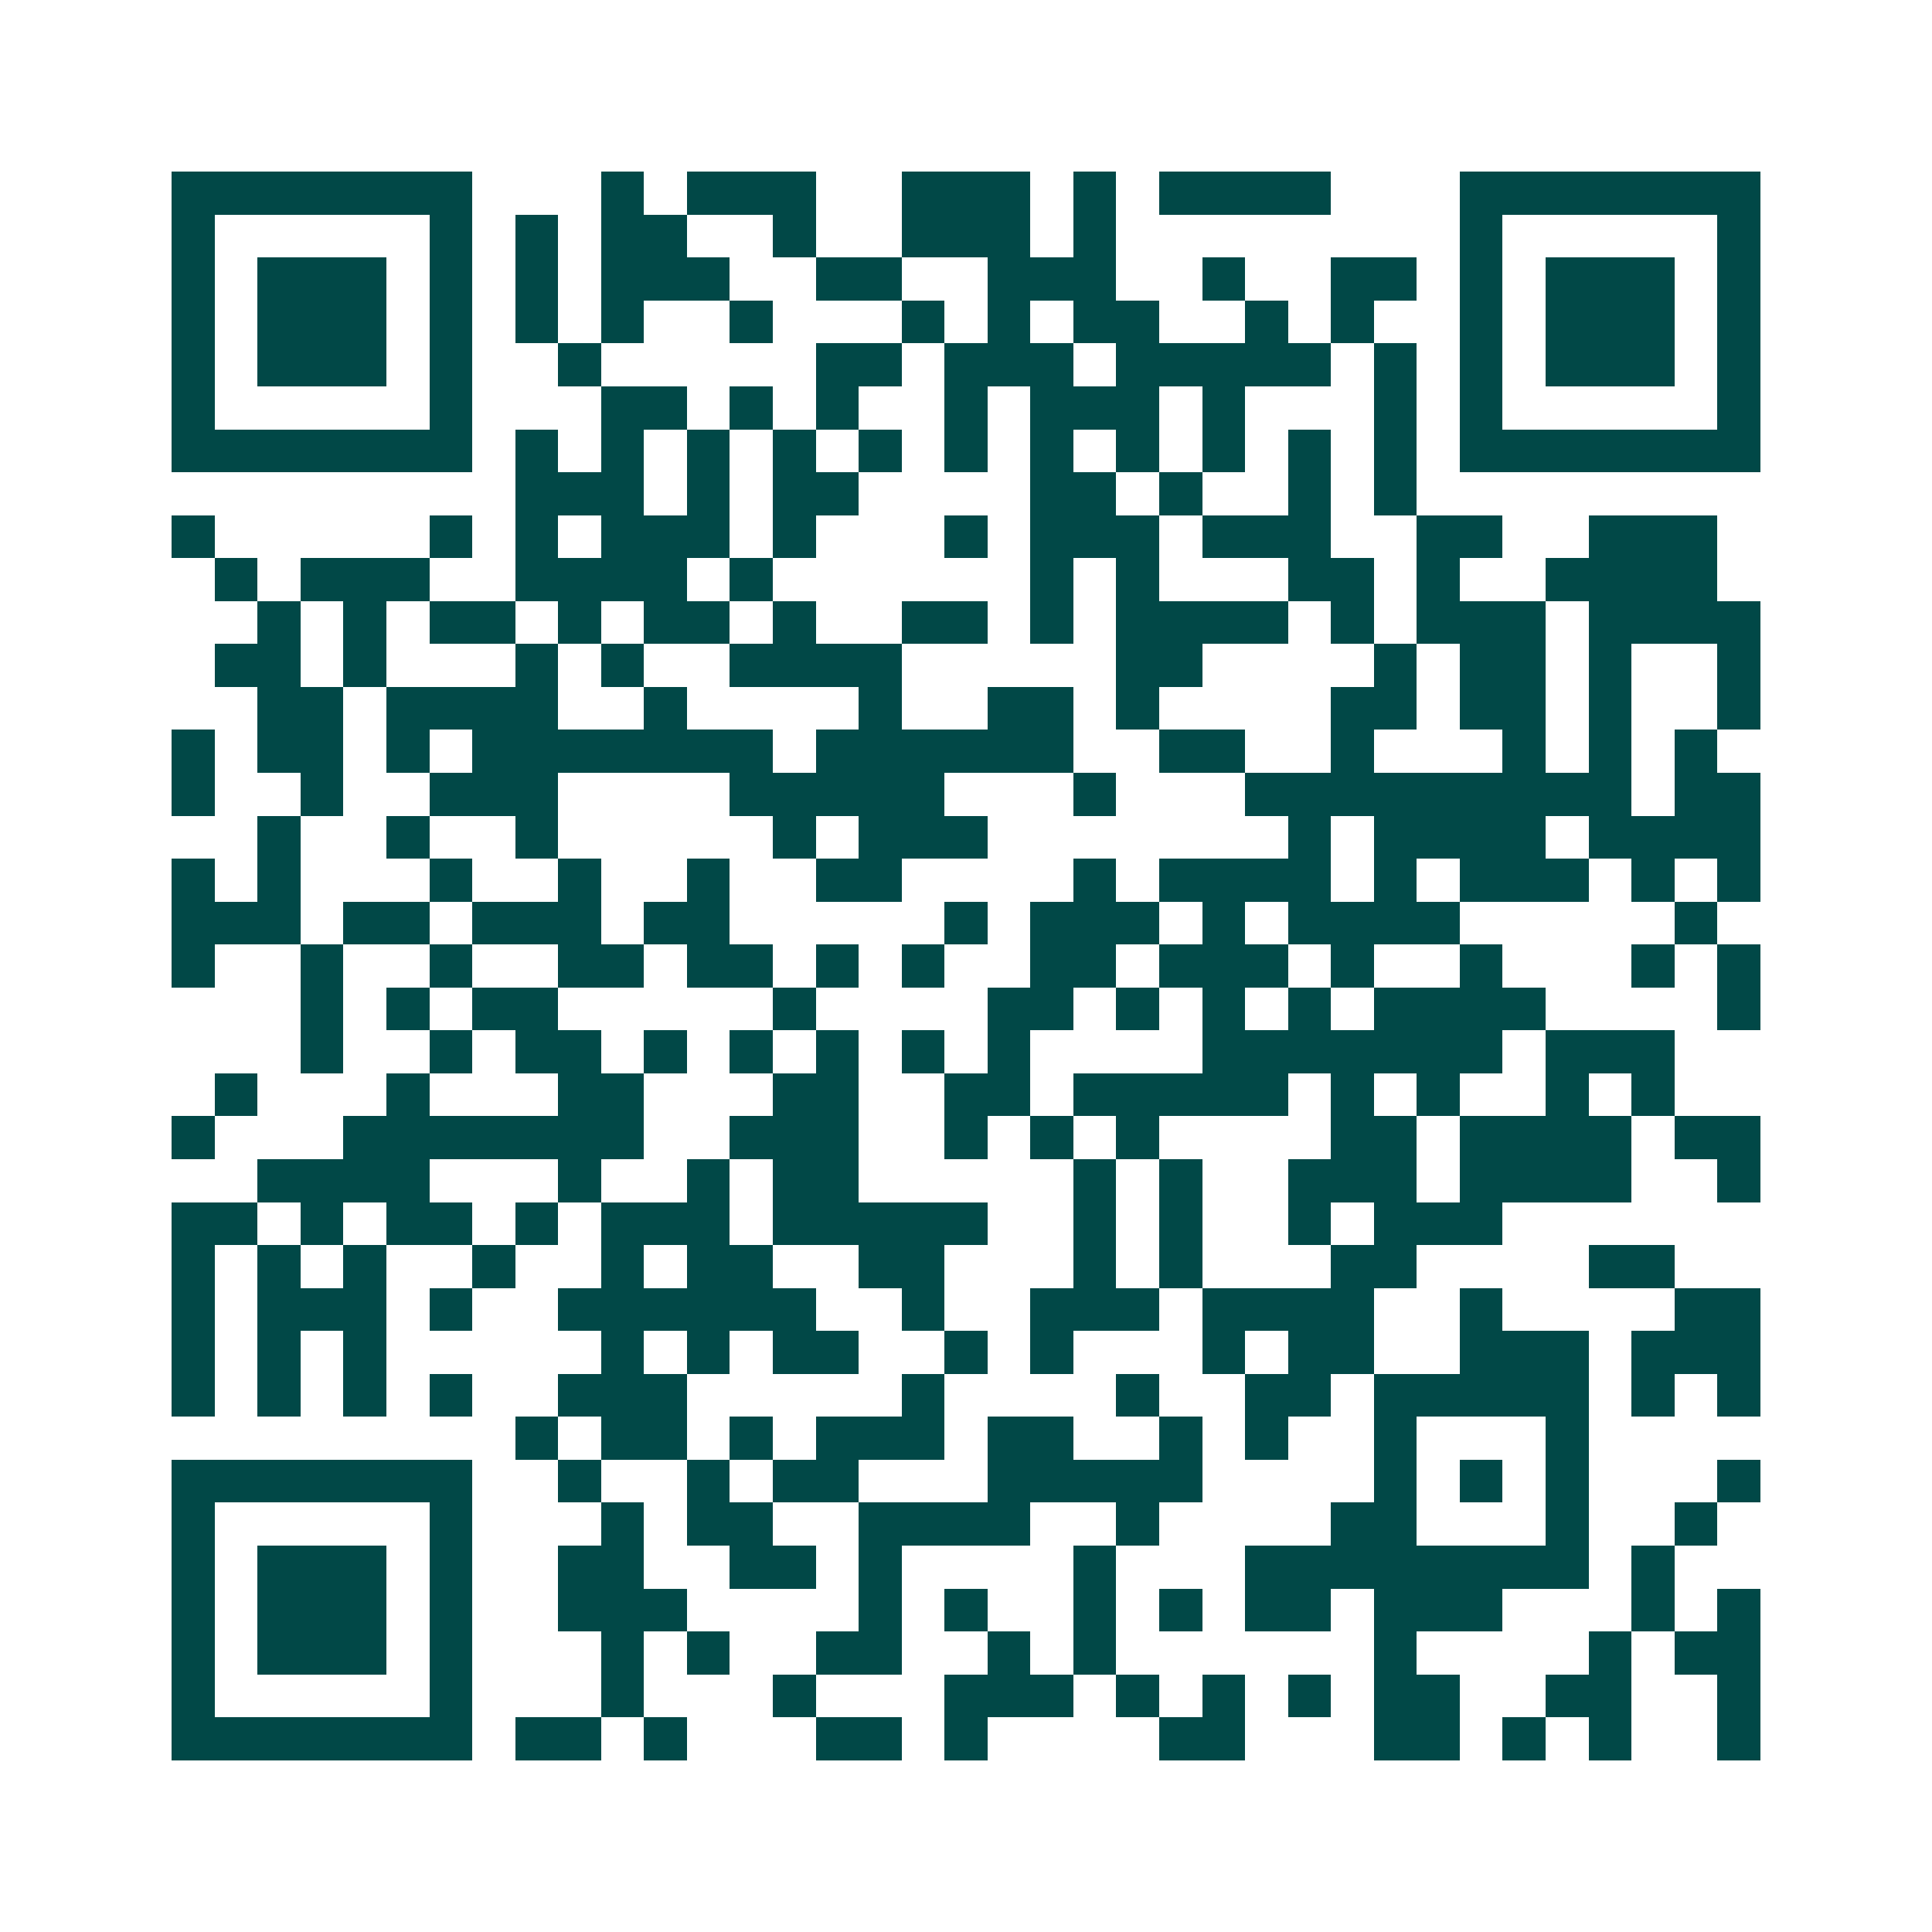 <svg xmlns="http://www.w3.org/2000/svg" width="200" height="200" viewBox="0 0 45 45" shape-rendering="crispEdges"><path fill="#ffffff" d="M0 0h45v45H0z"/><path stroke="#014847" d="M4 4.5h7m3 0h1m1 0h3m2 0h3m1 0h1m1 0h4m3 0h7M4 5.5h1m5 0h1m1 0h1m1 0h2m2 0h1m2 0h3m1 0h1m8 0h1m5 0h1M4 6.5h1m1 0h3m1 0h1m1 0h1m1 0h3m2 0h2m2 0h3m2 0h1m2 0h2m1 0h1m1 0h3m1 0h1M4 7.5h1m1 0h3m1 0h1m1 0h1m1 0h1m2 0h1m3 0h1m1 0h1m1 0h2m2 0h1m1 0h1m2 0h1m1 0h3m1 0h1M4 8.5h1m1 0h3m1 0h1m2 0h1m5 0h2m1 0h3m1 0h5m1 0h1m1 0h1m1 0h3m1 0h1M4 9.5h1m5 0h1m3 0h2m1 0h1m1 0h1m2 0h1m1 0h3m1 0h1m3 0h1m1 0h1m5 0h1M4 10.5h7m1 0h1m1 0h1m1 0h1m1 0h1m1 0h1m1 0h1m1 0h1m1 0h1m1 0h1m1 0h1m1 0h1m1 0h7M12 11.5h3m1 0h1m1 0h2m4 0h2m1 0h1m2 0h1m1 0h1M4 12.5h1m5 0h1m1 0h1m1 0h3m1 0h1m3 0h1m1 0h3m1 0h3m2 0h2m2 0h3M5 13.5h1m1 0h3m2 0h4m1 0h1m6 0h1m1 0h1m3 0h2m1 0h1m2 0h4M6 14.5h1m1 0h1m1 0h2m1 0h1m1 0h2m1 0h1m2 0h2m1 0h1m1 0h4m1 0h1m1 0h3m1 0h4M5 15.5h2m1 0h1m3 0h1m1 0h1m2 0h4m5 0h2m4 0h1m1 0h2m1 0h1m2 0h1M6 16.5h2m1 0h4m2 0h1m4 0h1m2 0h2m1 0h1m4 0h2m1 0h2m1 0h1m2 0h1M4 17.5h1m1 0h2m1 0h1m1 0h7m1 0h6m2 0h2m2 0h1m3 0h1m1 0h1m1 0h1M4 18.5h1m2 0h1m2 0h3m4 0h5m3 0h1m3 0h9m1 0h2M6 19.5h1m2 0h1m2 0h1m5 0h1m1 0h3m7 0h1m1 0h4m1 0h4M4 20.5h1m1 0h1m3 0h1m2 0h1m2 0h1m2 0h2m4 0h1m1 0h4m1 0h1m1 0h3m1 0h1m1 0h1M4 21.5h3m1 0h2m1 0h3m1 0h2m5 0h1m1 0h3m1 0h1m1 0h4m5 0h1M4 22.5h1m2 0h1m2 0h1m2 0h2m1 0h2m1 0h1m1 0h1m2 0h2m1 0h3m1 0h1m2 0h1m3 0h1m1 0h1M7 23.5h1m1 0h1m1 0h2m5 0h1m4 0h2m1 0h1m1 0h1m1 0h1m1 0h4m4 0h1M7 24.5h1m2 0h1m1 0h2m1 0h1m1 0h1m1 0h1m1 0h1m1 0h1m4 0h7m1 0h3M5 25.5h1m3 0h1m3 0h2m3 0h2m2 0h2m1 0h5m1 0h1m1 0h1m2 0h1m1 0h1M4 26.5h1m3 0h7m2 0h3m2 0h1m1 0h1m1 0h1m4 0h2m1 0h4m1 0h2M6 27.5h4m3 0h1m2 0h1m1 0h2m5 0h1m1 0h1m2 0h3m1 0h4m2 0h1M4 28.5h2m1 0h1m1 0h2m1 0h1m1 0h3m1 0h5m2 0h1m1 0h1m2 0h1m1 0h3M4 29.5h1m1 0h1m1 0h1m2 0h1m2 0h1m1 0h2m2 0h2m3 0h1m1 0h1m3 0h2m4 0h2M4 30.5h1m1 0h3m1 0h1m2 0h6m2 0h1m2 0h3m1 0h4m2 0h1m4 0h2M4 31.5h1m1 0h1m1 0h1m5 0h1m1 0h1m1 0h2m2 0h1m1 0h1m3 0h1m1 0h2m2 0h3m1 0h3M4 32.5h1m1 0h1m1 0h1m1 0h1m2 0h3m5 0h1m4 0h1m2 0h2m1 0h5m1 0h1m1 0h1M12 33.5h1m1 0h2m1 0h1m1 0h3m1 0h2m2 0h1m1 0h1m2 0h1m3 0h1M4 34.5h7m2 0h1m2 0h1m1 0h2m3 0h5m4 0h1m1 0h1m1 0h1m3 0h1M4 35.5h1m5 0h1m3 0h1m1 0h2m2 0h4m2 0h1m4 0h2m3 0h1m2 0h1M4 36.5h1m1 0h3m1 0h1m2 0h2m2 0h2m1 0h1m4 0h1m3 0h8m1 0h1M4 37.5h1m1 0h3m1 0h1m2 0h3m4 0h1m1 0h1m2 0h1m1 0h1m1 0h2m1 0h3m3 0h1m1 0h1M4 38.5h1m1 0h3m1 0h1m3 0h1m1 0h1m2 0h2m2 0h1m1 0h1m6 0h1m4 0h1m1 0h2M4 39.5h1m5 0h1m3 0h1m3 0h1m3 0h3m1 0h1m1 0h1m1 0h1m1 0h2m2 0h2m2 0h1M4 40.5h7m1 0h2m1 0h1m3 0h2m1 0h1m4 0h2m3 0h2m1 0h1m1 0h1m2 0h1"/></svg>

